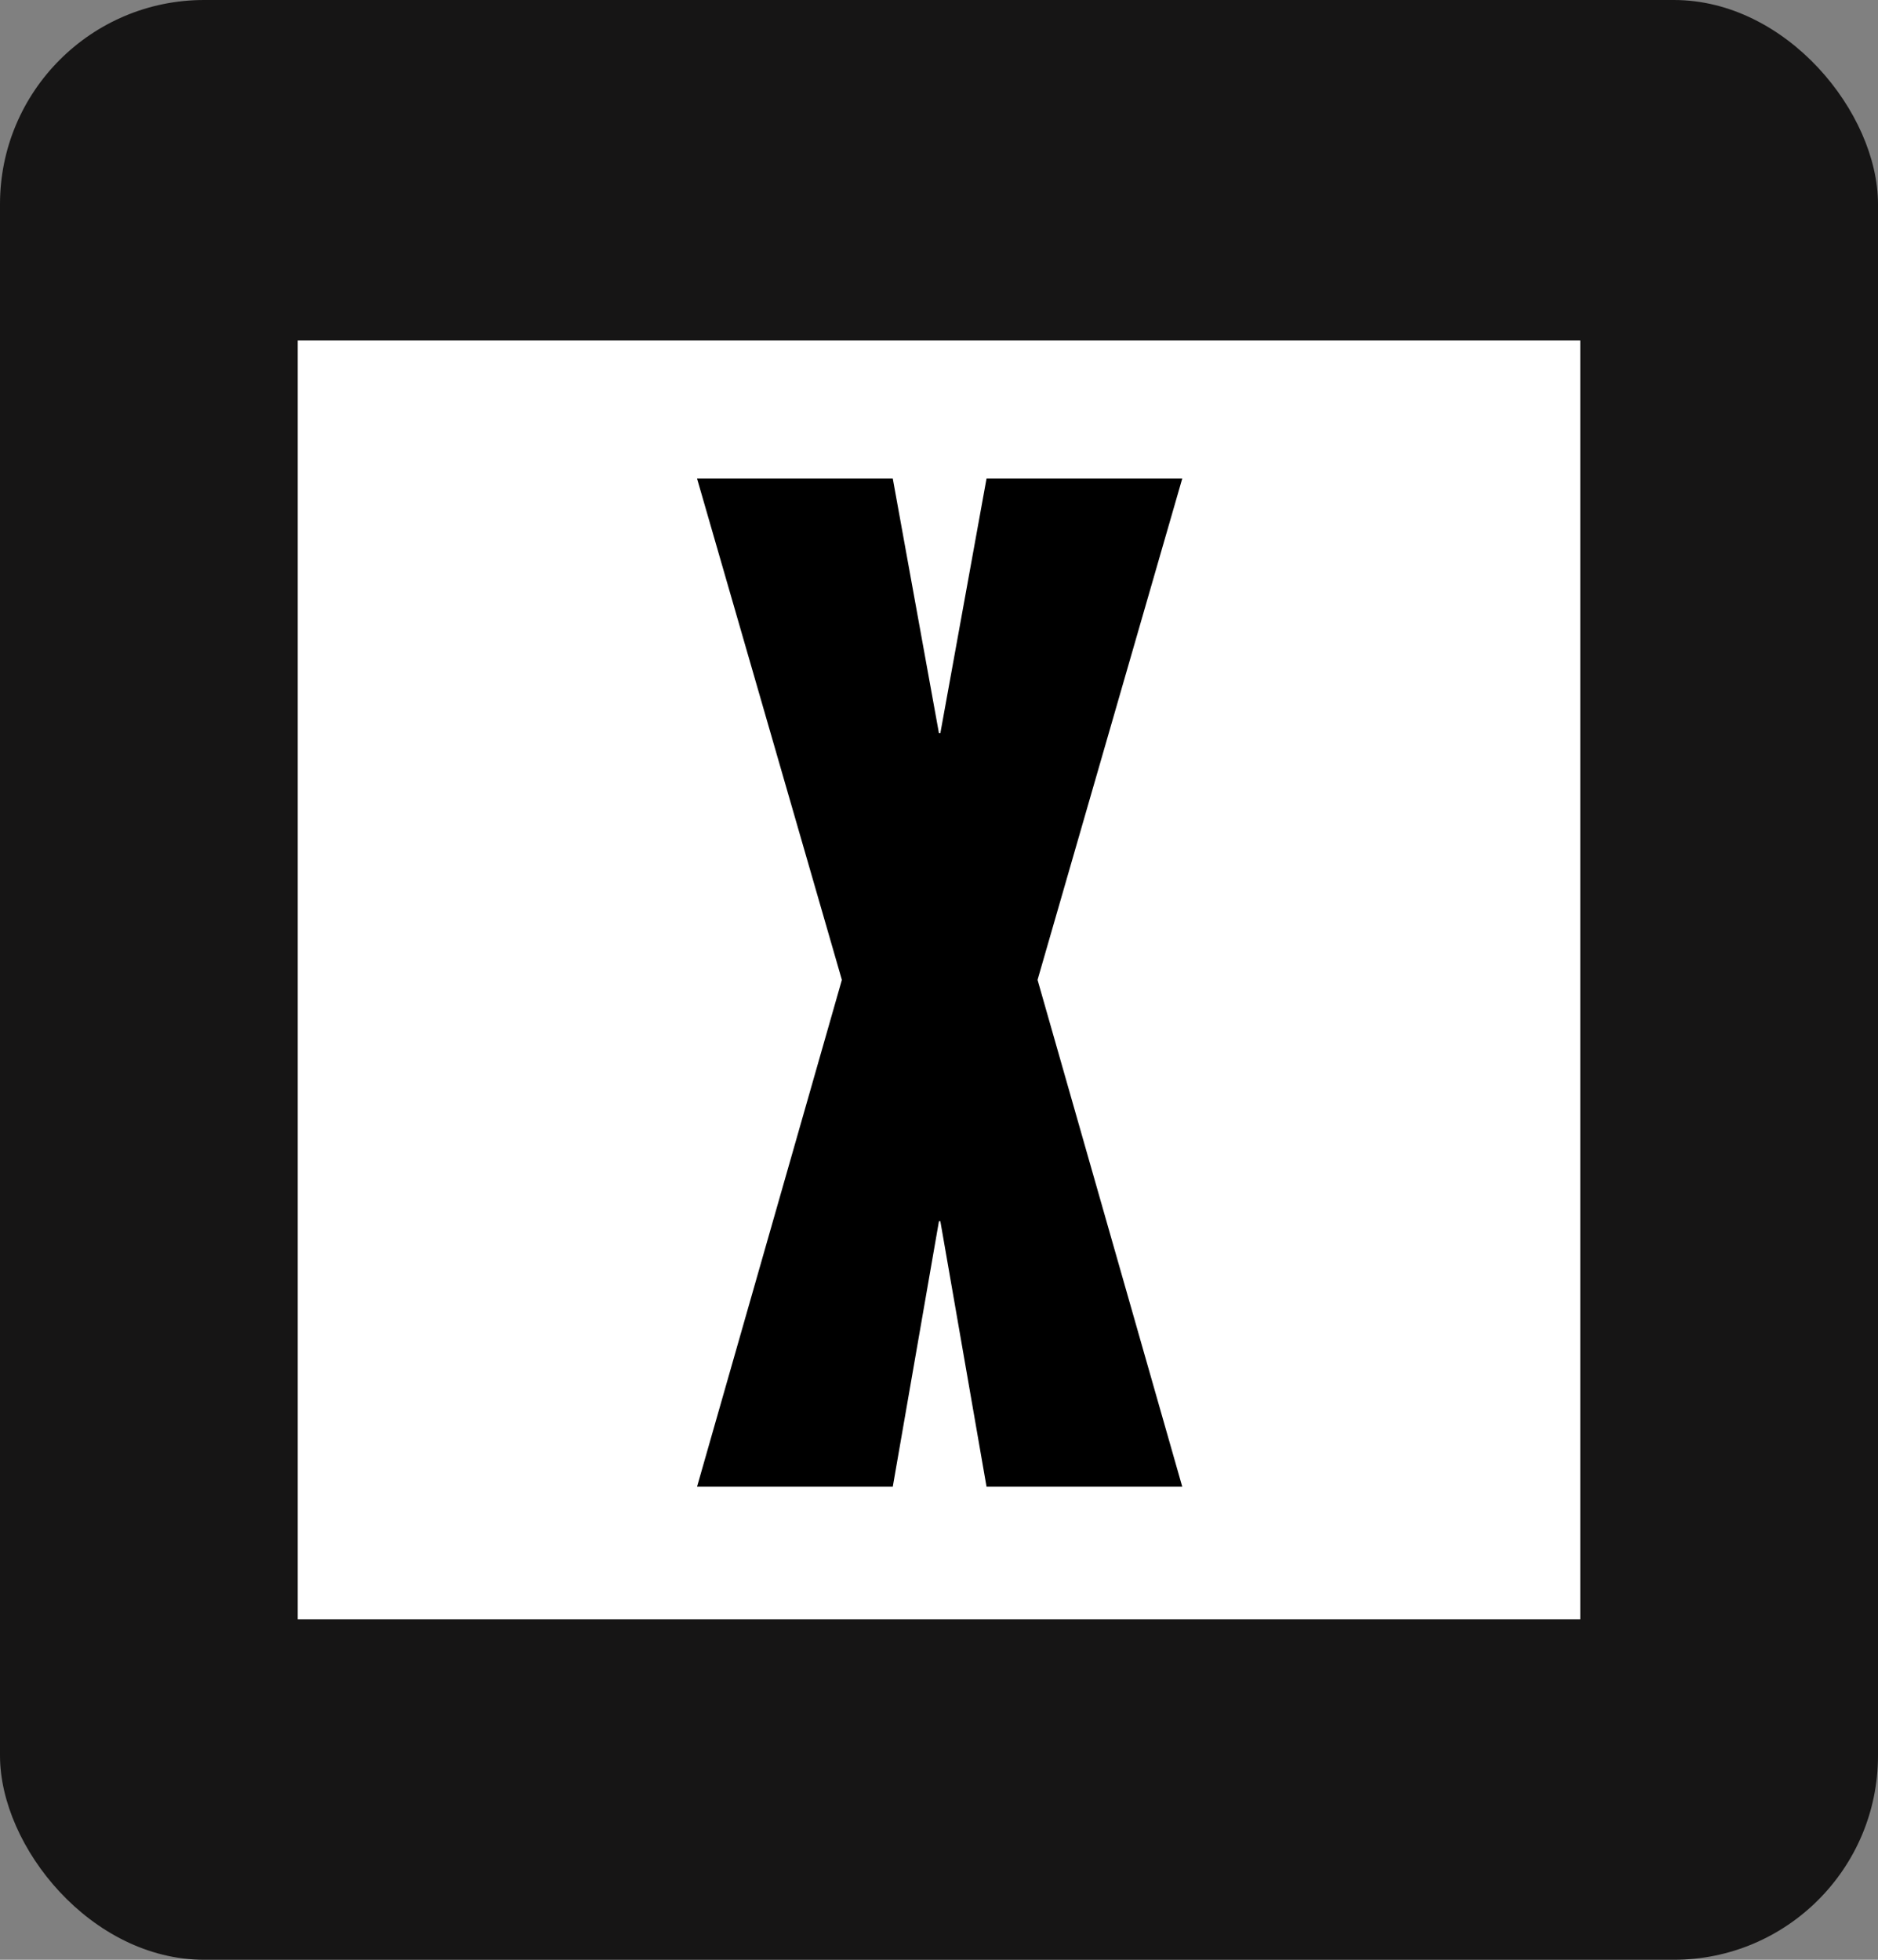 <svg width="46" height="48" viewBox="0 0 46 48" fill="none" xmlns="http://www.w3.org/2000/svg">
<rect x="0" y="0" width="46" height="48" fill="#808080" stroke="none"/>
<rect width="46" height="48" rx="5" fill="#161515"/>
<g clip-path="url(#clip0_7934_1898)">
<rect width="31.416" height="31.32" transform="translate(7.292 8.34)" fill="black"/>
<path d="M7.292 8.34V39.66H38.708V8.34H7.292ZM28.958 36.412H24.164L23.033 29.91H22.999L21.868 36.412H17.074L20.621 24L17.074 11.722H21.868L22.999 17.959H23.033L24.164 11.722H28.958L25.414 24L28.958 36.412Z" fill="white"/>
</g>
<defs>
<clipPath id="clip0_7934_1898">
<rect width="31.416" height="31.32" fill="white" transform="translate(7.292 8.34)"/>
</clipPath>
</defs>
</svg>
